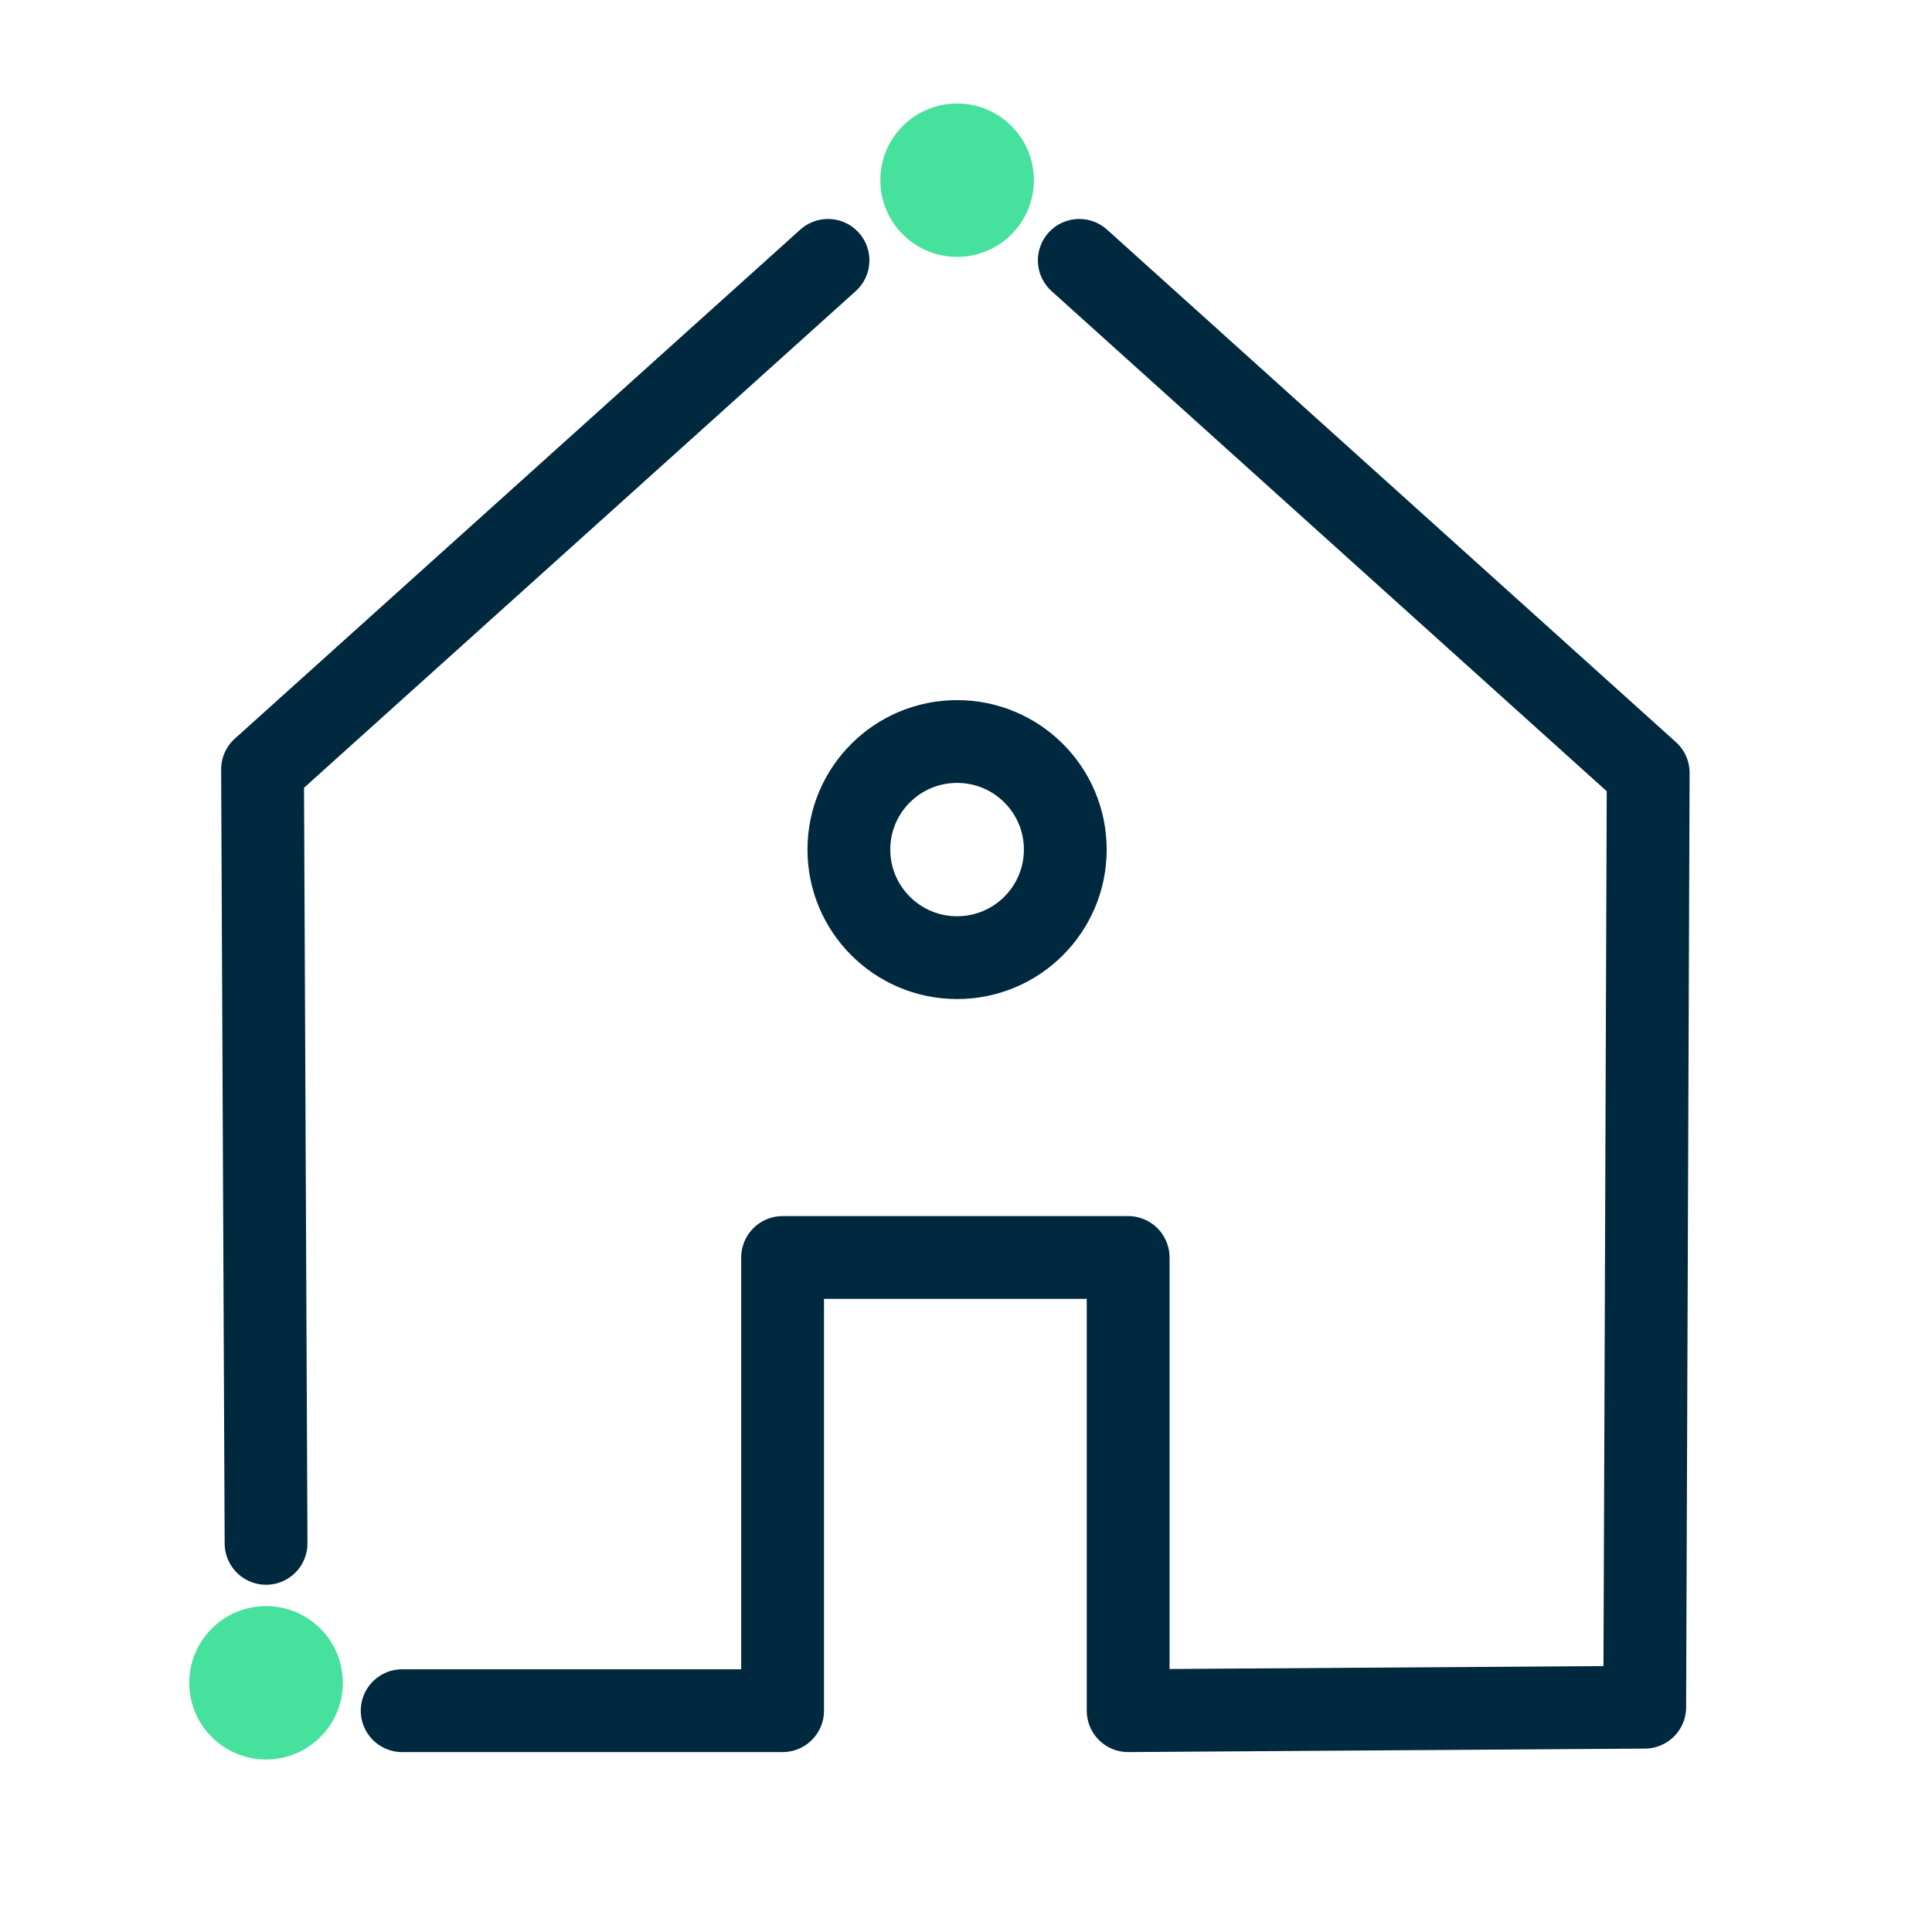 <svg width="56" height="56" viewBox="0 0 56 56" fill="none" xmlns="http://www.w3.org/2000/svg">
<path d="M7.712 51C8.941 51 9.937 50.005 9.937 48.777C9.937 47.549 8.941 46.554 7.712 46.554C6.482 46.554 5.486 47.549 5.486 48.777C5.486 50.005 6.482 51 7.712 51Z" fill="#46E19C"/>
<path d="M11.657 49.585H22.684V36.449H32.7V49.585L47.673 49.484L47.774 22.402L31.284 7.547" stroke="#00283F" stroke-width="2.4" stroke-miterlimit="10" stroke-linecap="round" stroke-linejoin="round"/>
<path d="M7.712 44.735L7.61 22.301L24 7.547" stroke="#00283F" stroke-width="2.4" stroke-miterlimit="10" stroke-linecap="round" stroke-linejoin="round"/>
<path d="M27.743 7.446C28.972 7.446 29.968 6.451 29.968 5.223C29.968 3.995 28.972 3 27.743 3C26.514 3 25.517 3.995 25.517 5.223C25.517 6.451 26.514 7.446 27.743 7.446Z" fill="#46E19C"/>
<path d="M27.742 27.758C29.474 27.758 30.878 26.355 30.878 24.625C30.878 22.895 29.474 21.493 27.742 21.493C26.01 21.493 24.605 22.895 24.605 24.625C24.605 26.355 26.01 27.758 27.742 27.758Z" stroke="#00283F" stroke-width="2.4" stroke-miterlimit="10" stroke-linecap="round" stroke-linejoin="round"/>
</svg>
